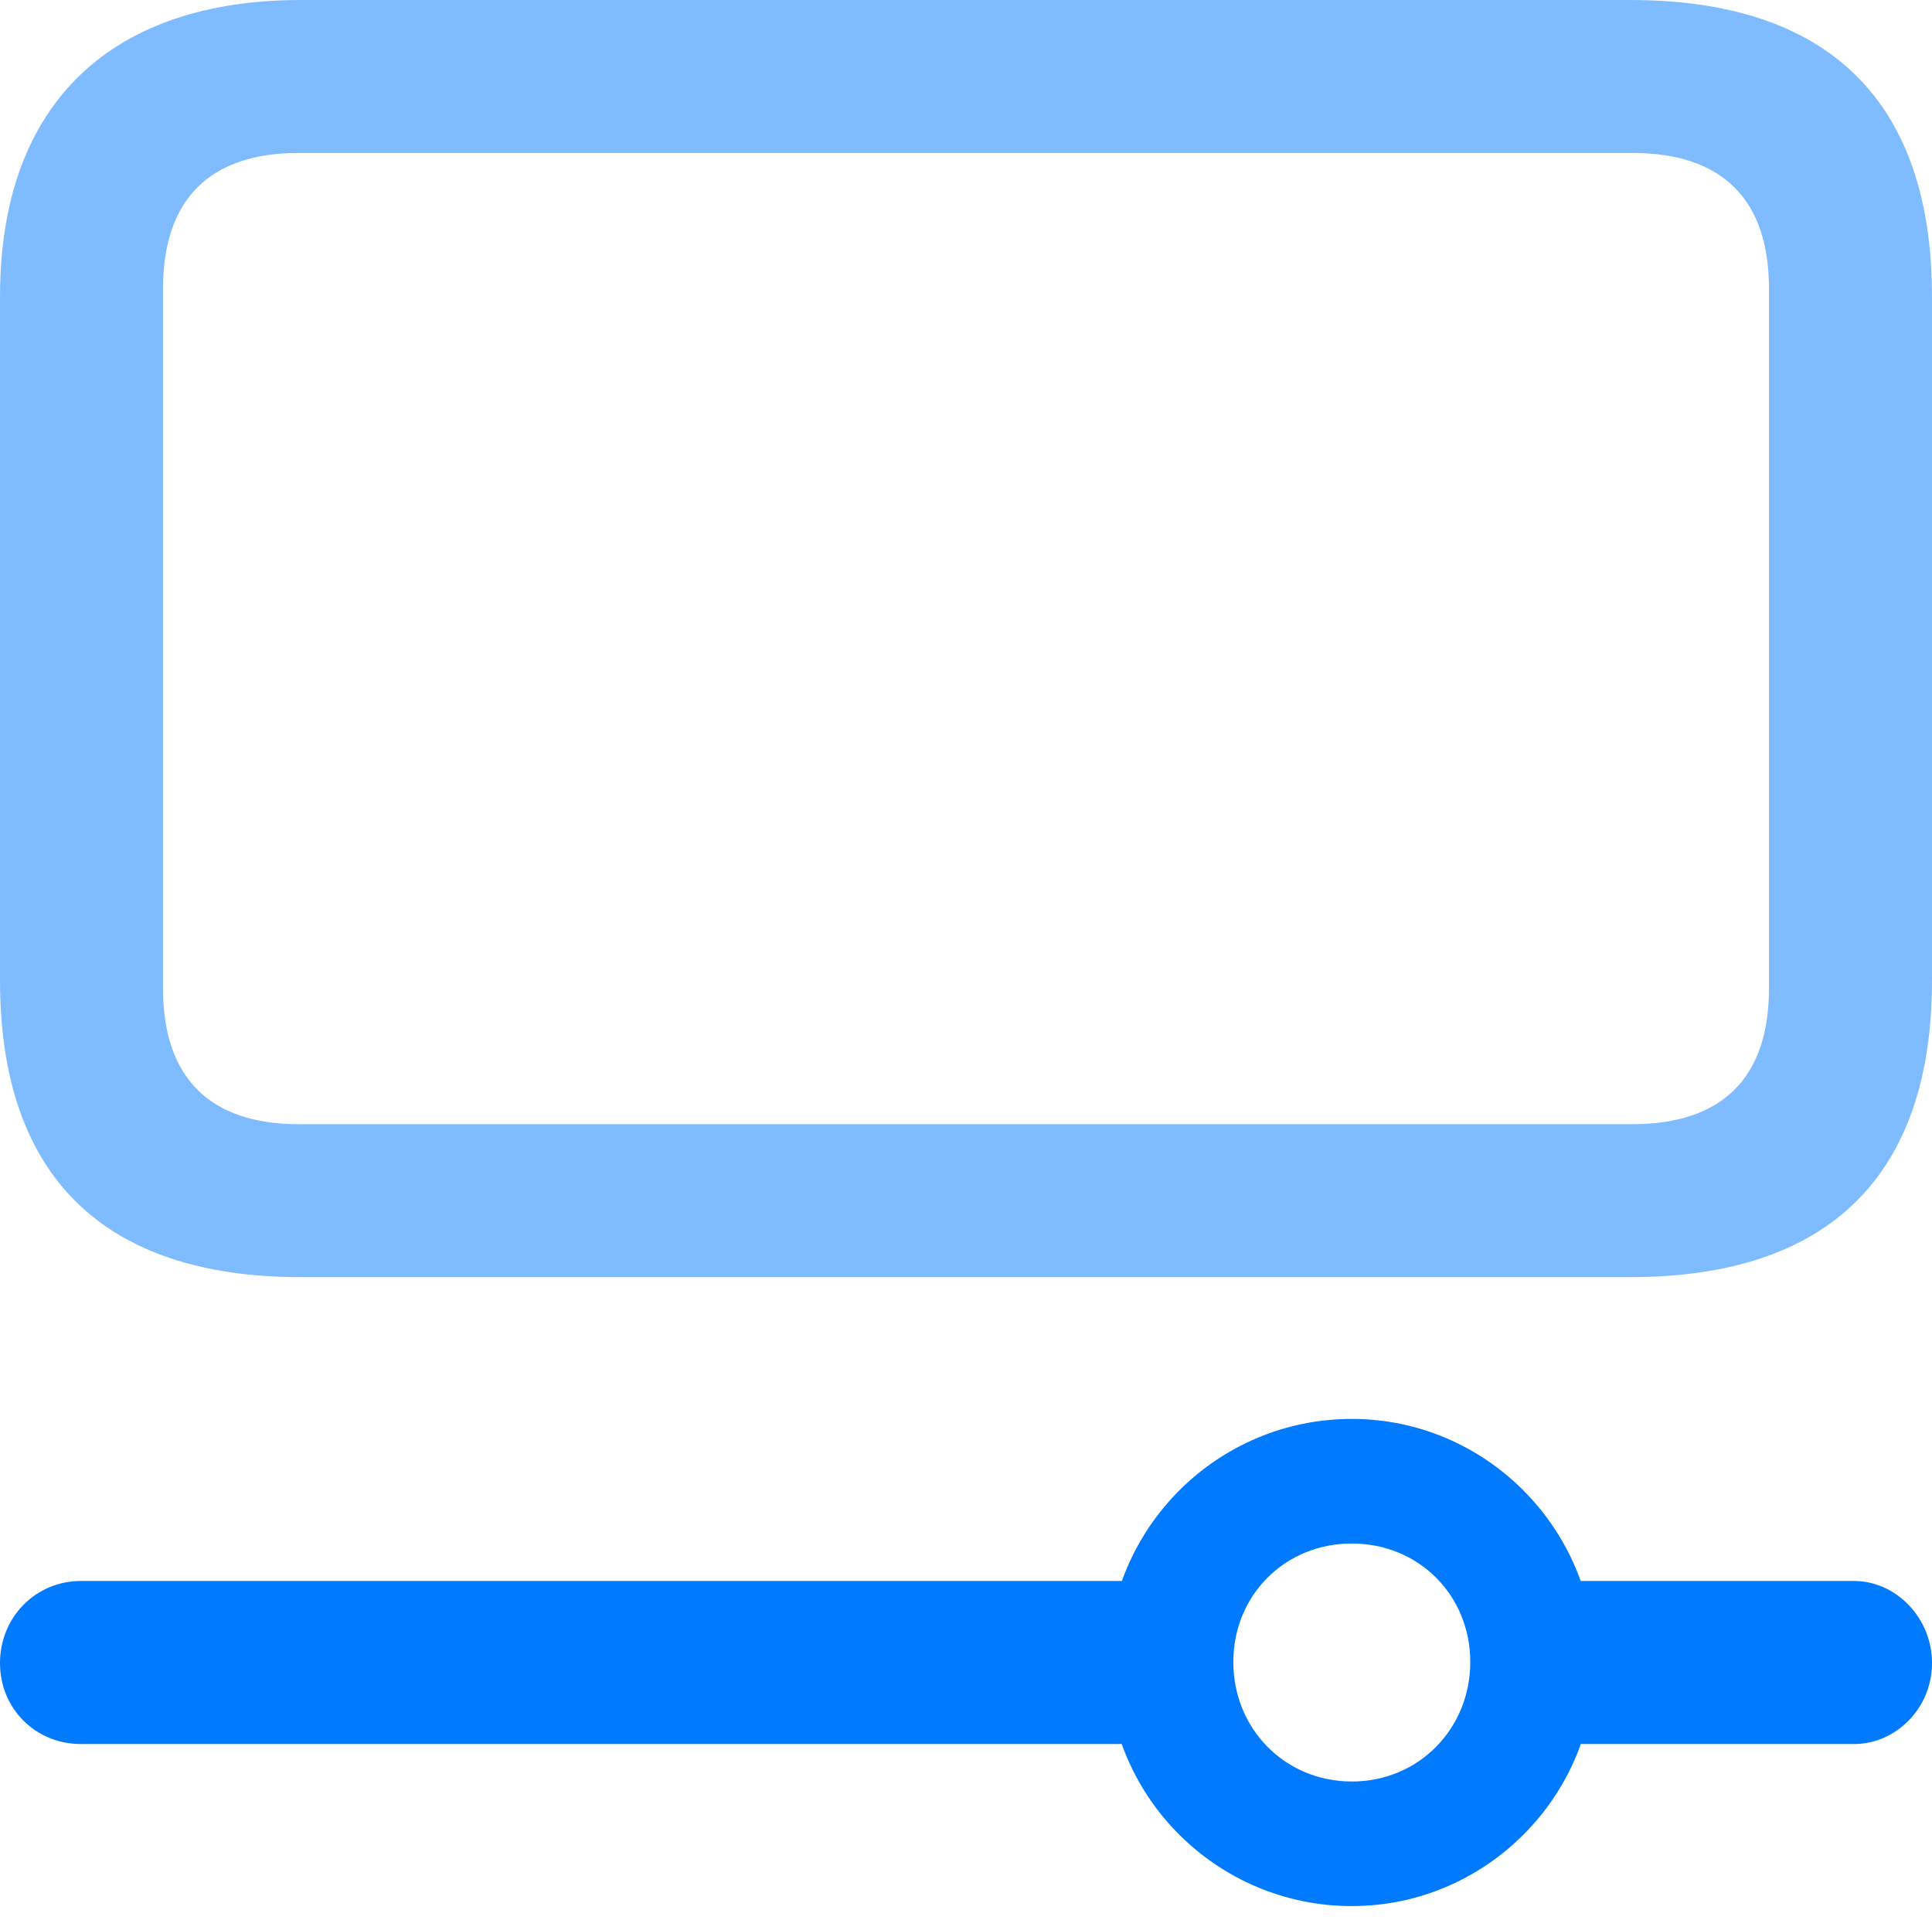 <svg xmlns="http://www.w3.org/2000/svg" width="139.746" height="139.38"><g fill="#007aff"><path fill-opacity=".5" d="M21.753 92.358h96.167c14.282 0 21.826-7.25 21.826-21.46V21.46C139.746 7.251 132.202 0 117.92 0H21.753C8.276 0 0 7.251 0 21.46v49.438c0 14.21 7.544 21.46 21.753 21.46zm-.147-11.06c-6.445 0-9.814-3.368-9.814-9.814v-50.61c0-6.445 3.37-9.814 9.814-9.814h96.46c6.519 0 9.888 3.369 9.888 9.814v50.61c0 6.446-3.369 9.815-9.888 9.815z"/><path d="M97.778 137.842c9.668 0 17.578-7.91 17.578-17.578 0-9.742-7.91-17.652-17.578-17.652-9.74 0-17.651 7.91-17.651 17.652 0 9.668 7.91 17.578 17.651 17.578zm0-9.009c-4.834 0-8.569-3.809-8.569-8.643 0-4.834 3.735-8.569 8.57-8.569 4.833 0 8.569 3.735 8.569 8.569 0 4.834-3.736 8.643-8.57 8.643zm-11.645-14.502H5.859c-3.296 0-5.859 2.637-5.859 5.933s2.563 5.859 5.86 5.859h80.273zm47.973 0h-23.657v11.792h23.657c3.003 0 5.64-2.563 5.64-5.859s-2.637-5.933-5.64-5.933z"/></g></svg>